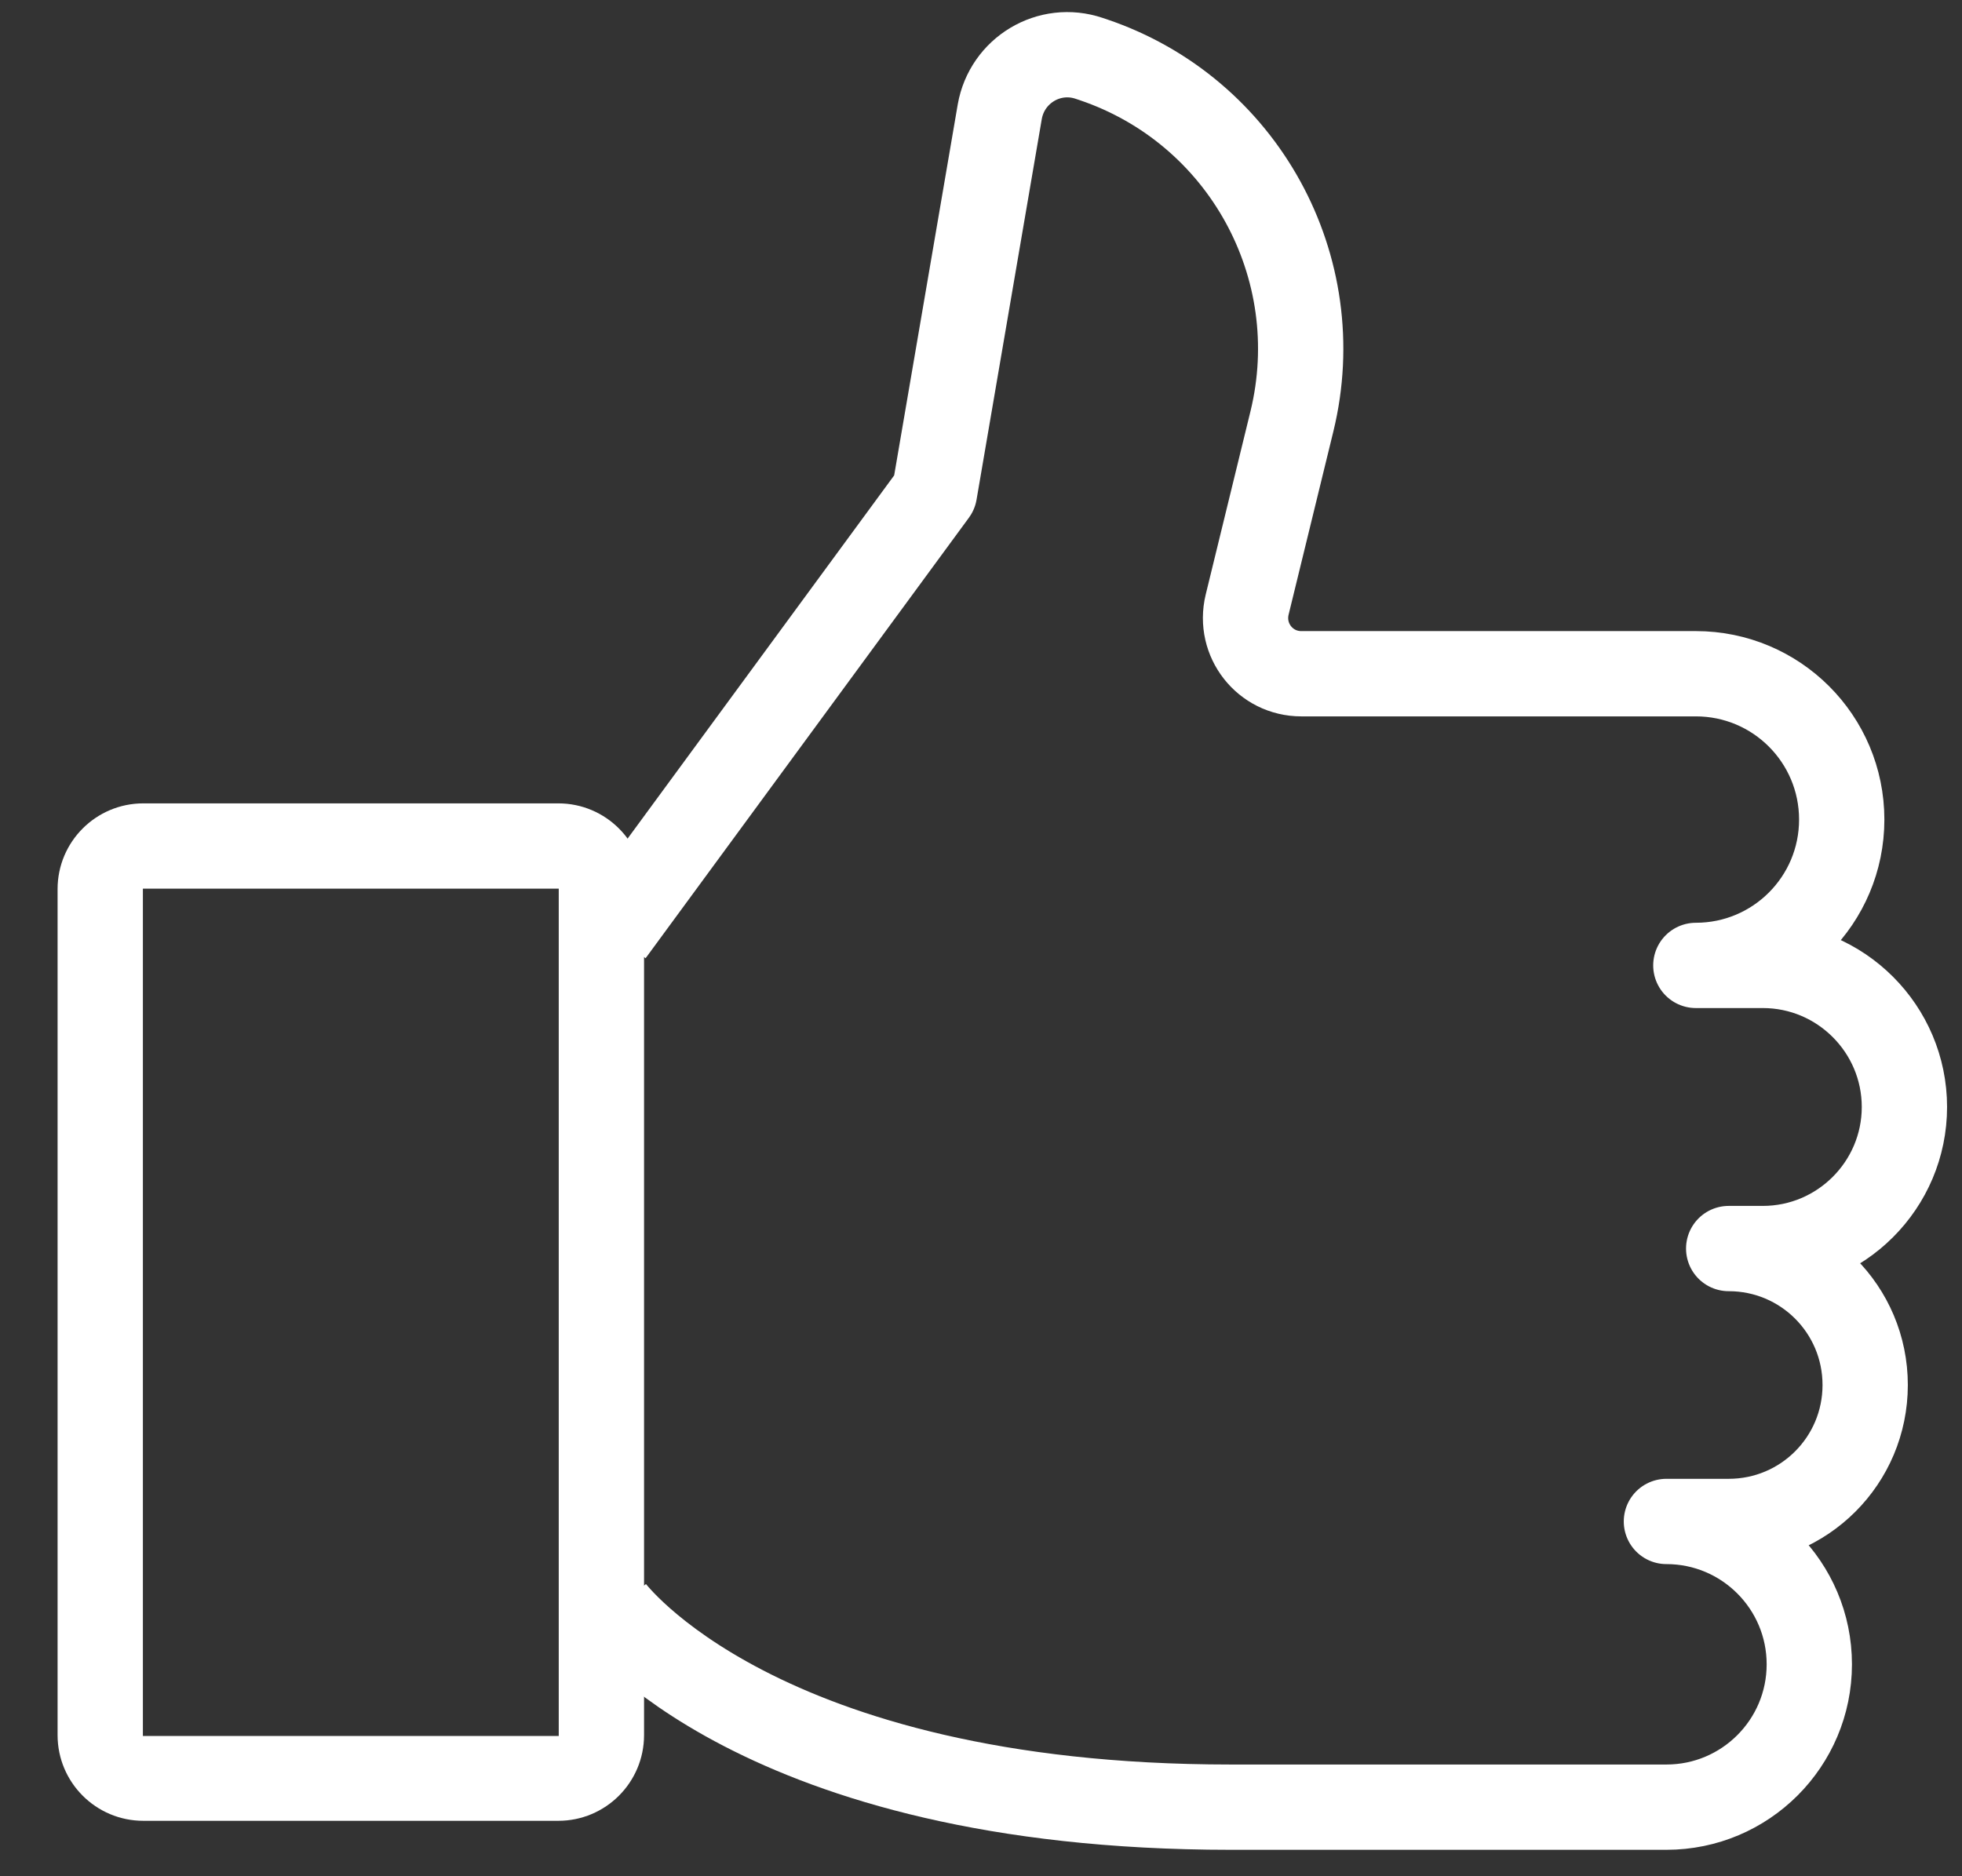 <?xml version="1.0" encoding="UTF-8"?><svg id="Layer_1" xmlns="http://www.w3.org/2000/svg" viewBox="0 0 46 44"><rect x="0" y="0" width="46" height="44" fill="#333333" stroke="none"/><defs><style>.cls-1{fill:#fff;}.cls-2{fill:none;stroke:#fff;stroke-linejoin:round;stroke-width:2px;}</style></defs><path class="cls-1" d="M13.09,20.84h.01v19.87H3.35V20.84H13.09m0-2H3.36c-1.11,0-2.01,.9-2.01,2.01v19.84c0,1.11,.9,2.01,2.01,2.01H13.09c1.11,0,2.01-.9,2.01-2.01V20.85c0-1.11-.9-2.01-2.01-2.01h0Z"/><path class="cls-2" d="M14.34,37.74s3.41,4.64,14.51,4.64h10.22c1.85,0,3.35-1.5,3.35-3.35h0c0-1.85-1.5-3.35-3.35-3.35h1.46c1.77,0,3.2-1.43,3.2-3.2h0c0-1.77-1.43-3.2-3.2-3.2h.8c1.83,0,3.32-1.49,3.32-3.32h0c0-1.83-1.49-3.32-3.32-3.32h-1.57c1.89,0,3.42-1.53,3.42-3.42h0c0-1.89-1.53-3.42-3.42-3.42h-9.25c-.85,0-1.47-.79-1.27-1.62l1.05-4.3c.88-3.61-1.14-7.29-4.66-8.48l-.09-.03c-.94-.32-1.93,.28-2.1,1.25l-1.53,8.93-7.58,10.33"/></svg>